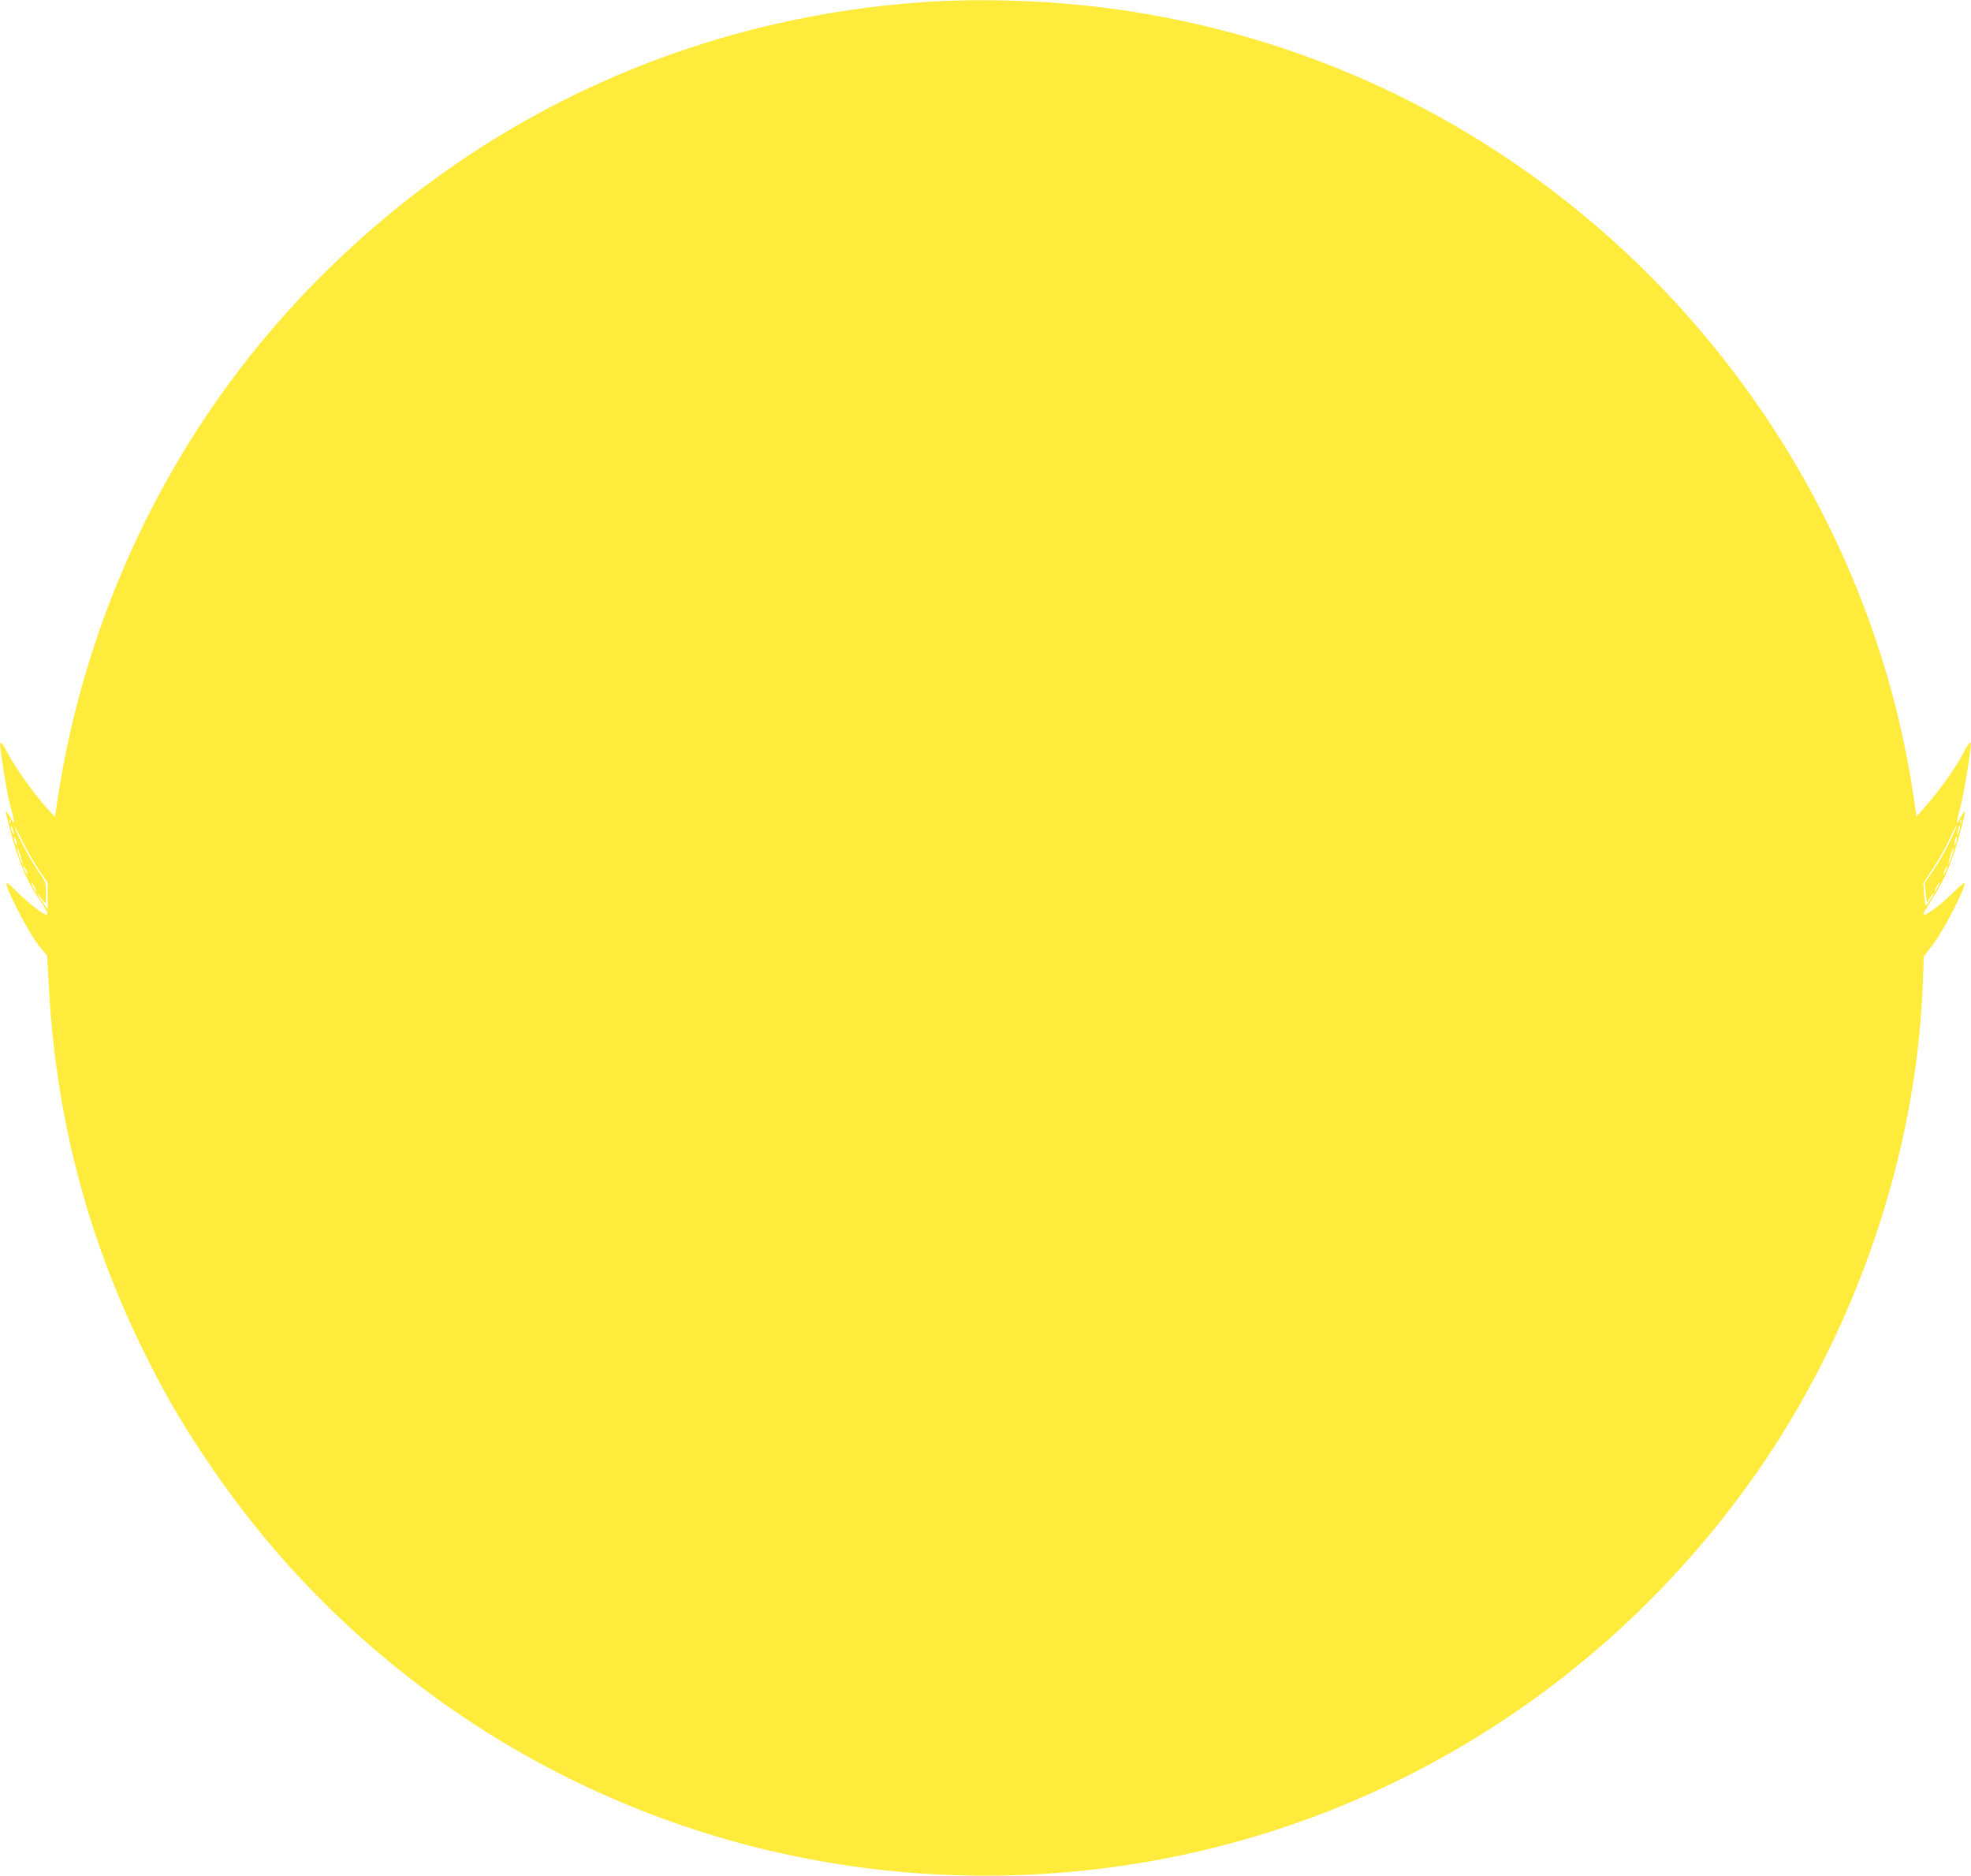 <?xml version="1.0" standalone="no"?>
<!DOCTYPE svg PUBLIC "-//W3C//DTD SVG 20010904//EN"
 "http://www.w3.org/TR/2001/REC-SVG-20010904/DTD/svg10.dtd">
<svg version="1.0" xmlns="http://www.w3.org/2000/svg"
 width="1280pt" height="1218pt" viewBox="0 0 1280 1218"
 preserveAspectRatio="xMidYMid meet">
<g transform="translate(0,1218) scale(0.1,-0.1)"
fill="#ffeb3b" stroke="none">
<path d="M6040 12169 c-1078 -67 -2102 -407 -2989 -993 -584 -386 -1105 -875
-1523 -1431 -603 -802 -1003 -1756 -1154 -2755 l-17 -114 -50 54 c-87 97 -202
257 -253 352 -34 66 -50 87 -52 72 -5 -34 47 -349 72 -435 13 -43 19 -79 15
-79 -4 0 -10 8 -13 18 -4 9 -15 28 -26 42 -17 22 -16 11 11 -90 60 -228 111
-349 204 -484 66 -96 56 -110 -30 -45 -38 29 -96 79 -128 112 -32 32 -61 56
-64 53 -16 -16 141 -321 210 -406 l53 -65 12 -215 c46 -827 244 -1592 601
-2325 132 -271 237 -454 396 -695 399 -601 861 -1092 1432 -1522 1230 -924
2761 -1345 4303 -1182 1742 184 3314 1108 4335 2549 662 935 1061 2096 1102
3208 l6 177 58 75 c74 97 222 385 206 401 -3 3 -32 -21 -64 -53 -92 -93 -203
-173 -203 -146 0 3 22 40 49 82 98 153 140 255 200 481 27 101 28 112 11 90
-11 -14 -22 -33 -26 -42 -3 -10 -9 -18 -13 -18 -4 0 2 36 15 79 25 86 77 401
72 435 -2 15 -18 -6 -52 -72 -52 -96 -149 -232 -244 -341 l-56 -64 -18 124
c-181 1242 -771 2424 -1667 3342 -996 1019 -2300 1652 -3711 1801 -325 35
-707 44 -1010 25z m-5973 -5331 c-3 -8 -6 -5 -6 6 -1 11 2 17 5 13 3 -3 4 -12
1 -19z m12670 0 c-3 -8 -6 -5 -6 6 -1 11 2 17 5 13 3 -3 4 -12 1 -19z m-12482
-309 l55 -81 0 -86 0 -86 -26 35 c-14 19 -30 43 -35 54 l-10 20 16 -20 c9 -11
22 -29 30 -40 13 -18 14 -13 14 52 1 70 0 73 -53 150 -53 77 -137 235 -150
283 -4 14 18 -26 48 -88 31 -62 80 -149 111 -193z m12406 185 c-28 -59 -76
-143 -107 -187 l-55 -80 7 -65 7 -64 19 31 c11 17 22 31 25 31 3 0 -3 -12 -12
-27 -44 -68 -42 -69 -49 15 l-6 78 63 95 c34 52 83 137 107 191 25 53 47 94
49 92 2 -2 -19 -52 -48 -110z m-12572 56 c0 -9 -4 -8 -9 5 -5 11 -9 27 -9 35
0 9 4 8 9 -5 5 -11 9 -27 9 -35z m12635 16 c-3 -15 -8 -25 -11 -23 -2 3 -1 17
3 31 3 15 8 25 11 23 2 -3 1 -17 -3 -31z m-12615 -86 c0 -9 -4 -8 -9 5 -5 11
-9 27 -9 35 0 9 4 8 9 -5 5 -11 9 -27 9 -35z m12595 16 c-3 -15 -8 -25 -11
-23 -2 3 -1 17 3 31 3 15 8 25 11 23 2 -3 1 -17 -3 -31z m-12558 -143 c-5 -5
-36 86 -35 101 0 6 9 -13 20 -43 10 -30 17 -56 15 -58z m12529 47 c-9 -28 -19
-50 -21 -48 -2 2 4 27 13 56 9 28 19 50 21 47 2 -2 -4 -27 -13 -55z m-12496
-115 c0 -5 -6 1 -14 15 -8 14 -14 30 -14 35 0 6 6 -1 14 -15 8 -14 14 -29 14
-35z m12457 18 c-8 -15 -15 -25 -16 -21 0 12 23 58 27 54 3 -2 -2 -17 -11 -33z
m-12411 -103 c9 -16 13 -30 11 -30 -3 0 -12 14 -21 30 -9 17 -13 30 -11 30 3
0 12 -13 21 -30z m12360 0 c-9 -16 -18 -30 -21 -30 -2 0 2 14 11 30 9 17 18
30 21 30 2 0 -2 -13 -11 -30z"/>
</g>
</svg>

